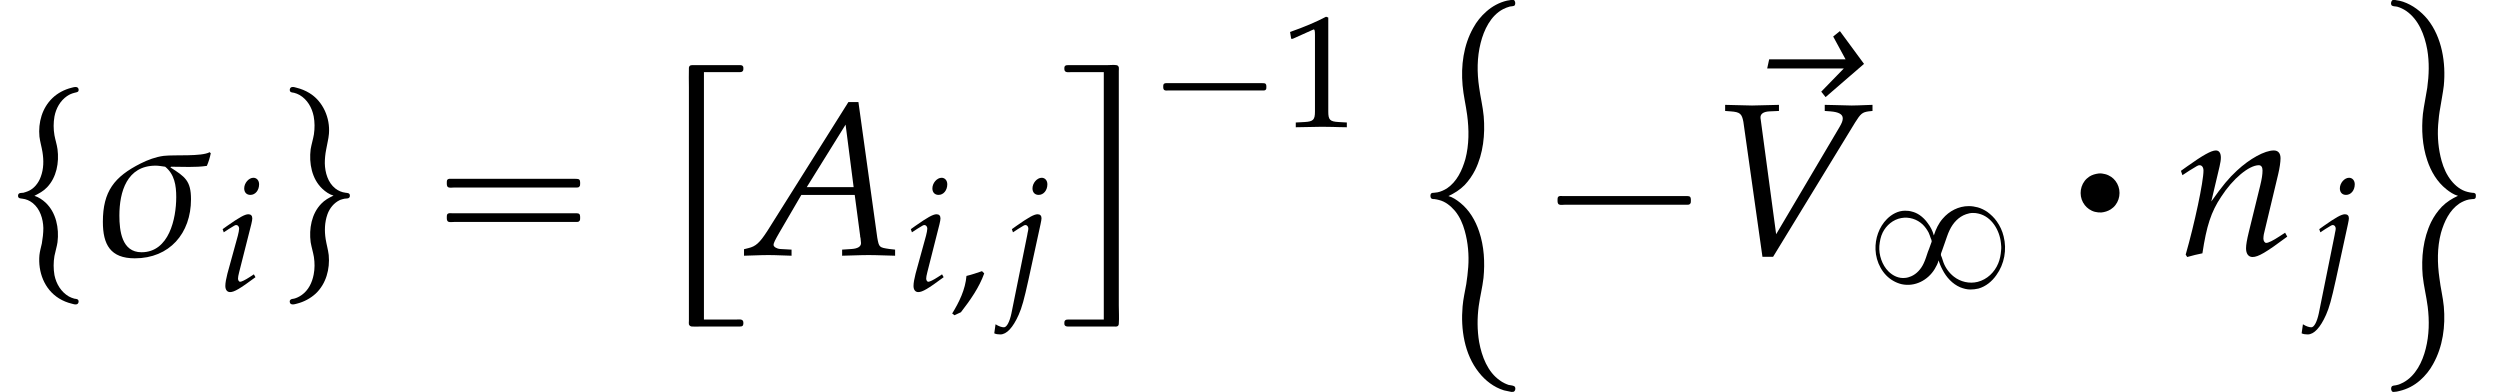 <?xml version='1.0' encoding='UTF-8'?>
<!-- This file was generated by dvisvgm 2.13.3 -->
<svg version='1.1' xmlns='http://www.w3.org/2000/svg' xmlns:xlink='http://www.w3.org/1999/xlink' width='125.203pt' height='19.637pt' viewBox='170.524 69.517 125.203 19.637'>
<defs>
<path id='g1-1' d='M.789-2.176C.709-2.152 .709-2.08 .709-2.008S.709-1.849 .797-1.825C.837-1.809 .893-1.817 .933-1.817H1.188H2H4.607H5.507C5.579-1.817 5.643-1.817 5.715-1.817C5.754-1.817 5.802-1.817 5.834-1.849C5.874-1.881 5.874-1.929 5.874-1.977C5.874-2.056 5.882-2.152 5.786-2.176C5.754-2.184 5.715-2.184 5.675-2.184H5.475H4.83H2.024H1.18H.925C.885-2.184 .829-2.192 .789-2.176Z'/>
<path id='g1-56' d='M3.395-2.63H3.387C3.332-2.845 3.22-3.061 3.084-3.236C2.973-3.395 2.837-3.531 2.678-3.642C2.558-3.722 2.423-3.786 2.279-3.818C2.168-3.85 2.056-3.858 1.945-3.858C1.602-3.858 1.283-3.682 1.044-3.443C.646-3.045 .446-2.463 .47-1.905C.494-1.283 .821-.638 1.379-.335C1.506-.263 1.65-.207 1.793-.175C2.447-.04 3.092-.375 3.435-.94C3.515-1.076 3.595-1.219 3.626-1.371C3.658-1.299 3.682-1.227 3.706-1.156C3.746-1.068 3.778-.98 3.826-.901C4.017-.526 4.32-.191 4.71-.024C4.87 .04 5.045 .088 5.22 .088C5.356 .088 5.491 .072 5.627 .04C5.994-.064 6.304-.319 6.52-.63C6.926-1.188 7.054-1.913 6.886-2.574C6.822-2.845 6.703-3.1 6.543-3.324C6.416-3.507 6.249-3.666 6.065-3.802C5.922-3.897 5.762-3.977 5.595-4.025C5.444-4.065 5.292-4.089 5.141-4.089C4.631-4.089 4.16-3.842 3.834-3.459C3.626-3.22 3.491-2.933 3.395-2.63ZM3.284-2.327C3.276-2.264 3.236-2.2 3.22-2.136C3.18-2.024 3.14-1.905 3.092-1.793C3.029-1.602 2.965-1.395 2.877-1.211C2.75-.94 2.534-.693 2.256-.574C2.16-.534 2.064-.502 1.961-.494C1.642-.454 1.339-.598 1.116-.821C.797-1.14 .63-1.642 .662-2.096C.685-2.327 .725-2.558 .829-2.766C1.012-3.132 1.355-3.419 1.761-3.491C2.152-3.563 2.55-3.435 2.837-3.164C2.957-3.045 3.053-2.909 3.132-2.758C3.172-2.67 3.204-2.574 3.236-2.479C3.26-2.431 3.284-2.375 3.284-2.327ZM6.759-1.873C6.743-1.65 6.703-1.427 6.615-1.219C6.432-.773 6.057-.414 5.587-.295C5.173-.191 4.726-.295 4.392-.558C4.16-.741 3.977-.988 3.873-1.267C3.842-1.355 3.818-1.443 3.786-1.53C3.77-1.57 3.738-1.626 3.746-1.666C3.746-1.73 3.786-1.801 3.802-1.857L3.937-2.24C4.017-2.455 4.081-2.686 4.184-2.893C4.352-3.244 4.631-3.555 5.005-3.682C5.117-3.722 5.228-3.746 5.348-3.746C5.444-3.746 5.539-3.738 5.627-3.714C6.288-3.563 6.687-2.877 6.751-2.24C6.767-2.12 6.775-1.993 6.759-1.873Z'/>
<path id='g4-27' d='M4.169-3.724L4.129-3.764C3.827-3.597 2.866-3.676 2.446-3.629C2.152-3.589 1.874-3.486 1.604-3.351C.643-2.866 .222-2.334 .222-1.215C.222-.381 .5 .119 1.39 .119C2.66 .119 3.446-.794 3.446-2.041C3.446-2.724 3.224-2.866 2.692-3.208L2.716-3.232C3.144-3.232 3.605-3.2 4.026-3.263C4.089-3.406 4.137-3.565 4.169-3.724ZM2.906-2.12C2.906-1.334 2.644-.103 1.636-.103C.913-.103 .826-.889 .826-1.445C.826-2.319 1.104-3.271 2.152-3.271C2.263-3.271 2.382-3.248 2.501-3.232C2.843-2.954 2.906-2.549 2.906-2.12Z'/>
<path id='g4-59' d='M1.731-.865L1.62-.977C1.358-.889 1.112-.802 .842-.738C.786-.056 .476 .572 .127 1.143L.238 1.231L.564 1.08C1.024 .484 1.477-.151 1.731-.865Z'/>
<path id='g4-126' d='M4.963-5.026L4.081-6.225L3.835-6.027L4.288-5.193H1.493L1.421-4.859H4.224L3.398-4.01L3.557-3.811L4.963-5.026Z'/>
<use id='g8-65' xlink:href='#g5-65' transform='scale(1.369)'/>
<use id='g8-86' xlink:href='#g5-86' transform='scale(1.369)'/>
<use id='g8-110' xlink:href='#g5-110' transform='scale(1.369)'/>
<path id='g10-49' d='M.532-4.407H.611L1.636-4.867C1.644-4.875 1.652-4.875 1.66-4.875C1.707-4.875 1.723-4.804 1.723-4.613V-.762C1.723-.349 1.636-.262 1.207-.238L.762-.214V.024C1.985 0 1.985 0 2.072 0C2.176 0 2.35 0 2.62 .008C2.716 .016 2.994 .016 3.319 .024V-.214L2.906-.238C2.469-.262 2.39-.349 2.39-.762V-5.471L2.279-5.511C1.763-5.241 1.199-5.002 .476-4.748L.532-4.407Z'/>
<path id='g2-1' d='M.982-2.945C.949-2.935 .927-2.913 .916-2.88S.905-2.804 .905-2.771C.905-2.684 .895-2.575 .982-2.531C1.058-2.498 1.178-2.52 1.265-2.52H1.909H5.978H7.135H7.396C7.451-2.52 7.505-2.52 7.538-2.564C7.582-2.596 7.582-2.651 7.582-2.705C7.582-2.793 7.593-2.924 7.484-2.945C7.44-2.956 7.385-2.956 7.342-2.956H7.08H6.24H2.509H1.44H1.145C1.091-2.956 1.036-2.967 .982-2.945Z'/>
<path id='g2-13' d='M2.585-4.691C2.247-4.647 1.931-4.56 1.647-4.375C1.473-4.255 1.309-4.113 1.178-3.938C.644-3.229 .644-2.215 1.2-1.516C1.32-1.364 1.462-1.233 1.615-1.124C1.789-1.004 1.996-.905 2.204-.851S2.64-.775 2.858-.785C3.185-.818 3.502-.916 3.785-1.091C3.971-1.211 4.135-1.353 4.265-1.527C4.811-2.225 4.811-3.251 4.265-3.949C4.145-4.102 4.004-4.244 3.84-4.353C3.655-4.473 3.458-4.571 3.24-4.625C3.033-4.68 2.804-4.713 2.585-4.691Z'/>
<path id='g2-16' d='M.982-3.807C.949-3.796 .927-3.775 .916-3.742S.905-3.665 .905-3.633C.905-3.545 .895-3.436 .982-3.393C1.058-3.36 1.178-3.382 1.265-3.382H1.909H5.978H7.124C7.211-3.382 7.309-3.382 7.396-3.382C7.451-3.382 7.505-3.382 7.538-3.425C7.582-3.458 7.582-3.513 7.582-3.567C7.582-3.655 7.593-3.785 7.484-3.807C7.44-3.818 7.385-3.818 7.342-3.818H7.08H6.24H2.509H1.44H1.145C1.091-3.818 1.036-3.829 .982-3.807ZM.982-2.084C.949-2.073 .927-2.051 .916-2.018S.905-1.942 .905-1.909C.905-1.822 .895-1.713 .982-1.669C1.058-1.636 1.178-1.658 1.265-1.658H1.909H5.978H7.135H7.396C7.451-1.658 7.505-1.658 7.538-1.702C7.582-1.735 7.582-1.789 7.582-1.844C7.582-1.931 7.593-2.062 7.484-2.084C7.44-2.095 7.385-2.095 7.342-2.095H7.08H6.24H2.509H1.44H1.145C1.091-2.095 1.036-2.105 .982-2.084Z'/>
<path id='g2-116' d='M1.724-2.738C1.953-2.858 2.171-2.967 2.356-3.164C2.836-3.665 2.967-4.407 2.88-5.073C2.847-5.313 2.771-5.531 2.727-5.771C2.673-6.087 2.673-6.393 2.727-6.709C2.804-7.113 3.011-7.495 3.36-7.735C3.469-7.811 3.6-7.865 3.731-7.898C3.796-7.92 3.895-7.92 3.927-7.985C3.938-8.007 3.938-8.04 3.938-8.062C3.916-8.247 3.698-8.182 3.578-8.149C3.229-8.062 2.891-7.887 2.629-7.636C2.105-7.135 1.909-6.404 1.975-5.705C2.007-5.444 2.084-5.193 2.127-4.931C2.193-4.516 2.193-4.091 2.04-3.687C1.931-3.382 1.702-3.087 1.396-2.967C1.32-2.935 1.244-2.913 1.167-2.891C1.069-2.88 .927-2.902 .905-2.771C.905-2.749 .905-2.738 .905-2.716C.916-2.607 1.025-2.607 1.113-2.596C1.309-2.575 1.484-2.498 1.636-2.378C2.007-2.084 2.16-1.582 2.171-1.124C2.171-.862 2.138-.6 2.095-.349C2.051-.153 1.996 .033 1.975 .229C1.898 1.069 2.215 1.942 2.956 2.4C3.153 2.52 3.36 2.607 3.589 2.662C3.665 2.684 3.764 2.716 3.84 2.695C3.938 2.673 3.971 2.52 3.895 2.455C3.84 2.422 3.775 2.422 3.72 2.411C3.622 2.389 3.535 2.345 3.447 2.302C3.055 2.073 2.815 1.669 2.727 1.233C2.673 .916 2.673 .589 2.727 .273C2.771 .044 2.847-.185 2.88-.415C2.967-1.113 2.815-1.898 2.28-2.4C2.127-2.542 1.931-2.673 1.724-2.738Z'/>
<path id='g2-117' d='M3.109-2.749C2.88-2.64 2.673-2.531 2.498-2.345C2.007-1.844 1.876-1.08 1.964-.415C2.007-.164 2.084 .076 2.127 .327C2.171 .622 2.171 .916 2.116 1.2C2.04 1.604 1.855 1.996 1.505 2.236C1.396 2.313 1.265 2.378 1.135 2.411C1.069 2.422 .971 2.422 .927 2.498C.916 2.52 .916 2.553 .916 2.575C.938 2.76 1.156 2.695 1.276 2.662C1.625 2.575 1.953 2.4 2.215 2.16C2.738 1.669 2.935 .927 2.869 .229C2.836-.044 2.76-.295 2.716-.567C2.651-.982 2.662-1.407 2.804-1.811C2.913-2.116 3.131-2.389 3.436-2.531C3.513-2.553 3.589-2.585 3.665-2.596C3.764-2.607 3.905-2.585 3.927-2.716C3.927-2.738 3.927-2.749 3.927-2.771C3.916-2.88 3.807-2.88 3.72-2.891C3.524-2.913 3.349-2.989 3.196-3.109C2.825-3.404 2.684-3.905 2.673-4.364C2.673-4.593 2.695-4.822 2.738-5.04C2.782-5.313 2.858-5.575 2.88-5.847C2.945-6.633 2.585-7.473 1.898-7.887C1.702-8.007 1.484-8.095 1.265-8.149C1.189-8.171 1.091-8.204 1.015-8.182C.916-8.16 .884-8.007 .96-7.942C1.015-7.909 1.08-7.909 1.135-7.898C1.233-7.876 1.32-7.833 1.407-7.789C1.8-7.56 2.029-7.156 2.116-6.72C2.171-6.425 2.171-6.12 2.127-5.815C2.084-5.564 2.007-5.324 1.964-5.073C1.876-4.375 2.018-3.589 2.553-3.087C2.705-2.945 2.902-2.804 3.109-2.749Z'/>
<use id='g7-27' xlink:href='#g4-27' transform='scale(1.369)'/>
<use id='g7-126' xlink:href='#g4-126' transform='scale(1.369)'/>
<path id='g5-65' d='M3.668-5.598L.707-.889C.421-.445 .278-.318 .008-.254L-.151-.214V.024C.58 0 .58 0 .738 0C.889 0 .905 0 1.588 .024V-.199L1.175-.222C1.048-.23 .929-.302 .929-.373C.929-.437 .985-.548 1.135-.81L1.945-2.199H3.899L4.097-.707V-.683C4.097-.675 4.105-.651 4.113-.611C4.121-.548 4.129-.468 4.129-.437C4.129-.31 4.01-.238 3.788-.222L3.438-.199V.024C4.248 0 4.248 0 4.407 0S4.566 0 5.376 .024V-.199L5.169-.222C4.796-.278 4.788-.278 4.724-.635L4.034-5.598H3.668ZM3.565-4.772L3.859-2.485H2.144L3.565-4.772Z'/>
<path id='g5-86' d='M2.462-.762L1.898-4.955L1.89-5.01C1.874-5.161 1.993-5.249 2.231-5.257L2.565-5.272V-5.495L2.239-5.487C1.945-5.479 1.723-5.471 1.58-5.471S1.215-5.479 .921-5.487L.596-5.495V-5.272L.794-5.257C1.143-5.233 1.207-5.169 1.263-4.875L1.961 .064H2.35L5.352-4.852C5.55-5.169 5.614-5.225 5.844-5.257L5.987-5.272V-5.495L5.749-5.487C5.534-5.479 5.352-5.471 5.225-5.471C5.145-5.471 4.931-5.479 4.605-5.487L4.24-5.495V-5.272L4.447-5.257C4.748-5.233 4.899-5.153 4.899-5.002C4.899-4.915 4.867-4.828 4.772-4.669L2.462-.762Z'/>
<path id='g5-105' d='M.27-3.081L.326-2.922L.58-3.089C.873-3.271 .897-3.287 .953-3.287C1.032-3.287 1.096-3.208 1.096-3.105C1.096-3.049 1.064-2.866 1.032-2.755L.508-.85C.445-.603 .405-.389 .405-.238C.405-.048 .492 .071 .643 .071C.85 .071 1.135-.095 1.914-.675L1.834-.818L1.628-.683C1.397-.532 1.215-.445 1.143-.445C1.088-.445 1.04-.524 1.04-.603S1.056-.754 1.096-.921L1.707-3.335C1.739-3.47 1.755-3.557 1.755-3.621C1.755-3.756 1.683-3.827 1.556-3.827C1.382-3.827 1.088-3.66 .492-3.24L.27-3.081ZM1.81-5.654C1.58-5.654 1.35-5.391 1.35-5.122C1.35-4.923 1.469-4.796 1.66-4.796C1.906-4.796 2.096-5.026 2.096-5.328C2.096-5.519 1.977-5.654 1.81-5.654Z'/>
<path id='g5-106' d='M-.556 2.136C-.476 2.176-.373 2.192-.254 2.192C.064 2.192 .381 1.85 .667 1.207C.826 .85 .937 .453 1.159-.556L1.763-3.335C1.795-3.478 1.81-3.581 1.81-3.629C1.81-3.756 1.739-3.827 1.612-3.827C1.437-3.827 1.143-3.66 .548-3.24L.326-3.081L.381-2.922L.635-3.089C.929-3.271 .953-3.287 1.008-3.287C1.088-3.287 1.151-3.208 1.151-3.105C1.151-3.073 1.135-2.97 1.112-2.882C1.104-2.835 1.096-2.803 1.096-2.787L.302 1.143C.214 1.556 .071 1.834-.071 1.834C-.183 1.834-.326 1.787-.492 1.683L-.556 2.136ZM1.818-5.654C1.588-5.654 1.358-5.391 1.358-5.122C1.358-4.923 1.477-4.796 1.667-4.796C1.914-4.796 2.104-5.026 2.104-5.328C2.104-5.519 1.985-5.654 1.818-5.654Z'/>
<path id='g5-110' d='M.191-3.081L.246-2.922L.5-3.089C.794-3.271 .818-3.287 .873-3.287C.961-3.287 1.016-3.208 1.016-3.089C1.016-2.684 .691-1.151 .365-.016L.421 .071C.619 .016 .802-.032 .977-.064C1.128-1.064 1.294-1.58 1.66-2.128C2.088-2.795 2.684-3.287 3.041-3.287C3.128-3.287 3.176-3.216 3.176-3.097C3.176-2.954 3.152-2.787 3.089-2.533L2.676-.85C2.604-.556 2.573-.373 2.573-.246C2.573-.048 2.66 .071 2.811 .071C3.017 .071 3.303-.095 4.081-.675L4.002-.818L3.795-.683C3.565-.532 3.391-.445 3.311-.445C3.256-.445 3.208-.516 3.208-.603C3.208-.643 3.216-.731 3.224-.762L3.748-2.954C3.803-3.184 3.835-3.406 3.835-3.541C3.835-3.724 3.748-3.827 3.589-3.827C3.256-3.827 2.708-3.526 2.239-3.089C1.937-2.811 1.715-2.541 1.302-1.961L1.604-3.24C1.636-3.383 1.652-3.478 1.652-3.565C1.652-3.732 1.588-3.827 1.469-3.827C1.302-3.827 .993-3.653 .413-3.24L.191-3.081Z'/>
<path id='g0-16' d='M2.269 12.404V.011H3.84C3.916 .011 4.004 .011 4.08 .011C4.135 .011 4.189 0 4.222-.055C4.244-.087 4.244-.131 4.244-.175C4.244-.207 4.244-.229 4.233-.262C4.2-.338 4.124-.338 4.058-.338C3.916-.338 3.775-.338 3.633-.338H2.007H1.756C1.669-.338 1.56-.349 1.527-.251C1.516-.229 1.516-.207 1.516-.185C1.505 .131 1.516 .447 1.516 .764V2.629V8.247V11.225V12.175V12.469C1.516 12.524 1.505 12.589 1.516 12.644C1.538 12.709 1.593 12.742 1.658 12.753C1.8 12.764 1.953 12.753 2.095 12.753H3.687C3.807 12.753 3.938 12.753 4.058 12.753C4.124 12.753 4.178 12.753 4.222 12.698C4.233 12.665 4.244 12.633 4.244 12.6S4.244 12.524 4.233 12.491C4.189 12.36 3.982 12.404 3.873 12.404H2.269Z'/>
<path id='g0-24' d='M2.215 .011V12.404H.644C.567 12.404 .491 12.404 .415 12.404C.349 12.404 .295 12.415 .262 12.469C.24 12.502 .24 12.545 .24 12.589C.24 12.622 .24 12.644 .251 12.676C.284 12.742 .36 12.753 .425 12.753C.567 12.753 .709 12.753 .851 12.753H2.465H2.738C2.782 12.753 2.847 12.764 2.891 12.742C2.945 12.72 2.967 12.665 2.967 12.611C2.989 12.305 2.967 12 2.967 11.695V9.873V4.375V1.255V.262V-.055C2.967-.109 2.978-.175 2.967-.229C2.945-.295 2.913-.327 2.847-.338C2.695-.36 2.542-.338 2.389-.338H.796C.676-.338 .545-.338 .425-.338C.371-.338 .305-.338 .262-.284C.24-.251 .24-.207 .24-.175S.24-.109 .251-.076C.295 .055 .491 .011 .6 .011H2.215Z'/>
<path id='g0-33' d='M2.105 9.491C2.411 9.349 2.673 9.185 2.913 8.945C3.131 8.716 3.305 8.465 3.447 8.182C3.851 7.364 3.949 6.404 3.873 5.498C3.829 5.007 3.709 4.538 3.644 4.047C3.535 3.305 3.535 2.553 3.72 1.822C3.884 1.167 4.222 .458 4.844 .131C4.953 .076 5.062 .033 5.182 0C5.247-.011 5.345-.011 5.411-.044C5.465-.098 5.465-.218 5.422-.284C5.4-.327 5.356-.338 5.302-.338C5.215-.327 5.127-.305 5.04-.295C4.658-.207 4.298-.011 4.004 .251C3.742 .48 3.513 .764 3.349 1.069C2.858 1.942 2.727 2.967 2.815 3.949C2.858 4.451 2.978 4.931 3.044 5.433C3.142 6.164 3.142 6.927 2.956 7.636C2.793 8.204 2.531 8.771 2.029 9.109C1.887 9.196 1.724 9.273 1.56 9.305C1.505 9.316 1.44 9.316 1.385 9.327C1.342 9.327 1.298 9.327 1.255 9.349C1.2 9.393 1.2 9.48 1.211 9.535C1.233 9.644 1.32 9.644 1.407 9.644C1.484 9.655 1.549 9.665 1.625 9.687C1.953 9.764 2.215 9.982 2.433 10.233C2.673 10.527 2.825 10.876 2.924 11.236C3.087 11.815 3.142 12.447 3.098 13.047C3.076 13.331 3.044 13.615 3 13.898C2.935 14.269 2.847 14.64 2.815 15.022C2.716 16.156 2.902 17.411 3.633 18.327C3.949 18.731 4.385 19.069 4.887 19.222C4.985 19.244 5.095 19.265 5.193 19.287C5.236 19.298 5.291 19.309 5.345 19.298C5.465 19.287 5.498 19.069 5.4 19.015C5.324 18.971 5.204 18.971 5.116 18.949C4.964 18.895 4.822 18.829 4.691 18.731C4.069 18.305 3.775 17.52 3.644 16.8C3.545 16.211 3.545 15.6 3.622 15.011C3.687 14.531 3.807 14.073 3.862 13.593C3.938 12.818 3.895 12.011 3.644 11.269C3.458 10.713 3.153 10.189 2.684 9.818C2.52 9.687 2.313 9.545 2.105 9.491Z'/>
<path id='g0-41' d='M4.56 9.48C4.255 9.622 3.993 9.785 3.753 10.025C3.535 10.255 3.36 10.505 3.218 10.789C2.815 11.618 2.716 12.578 2.793 13.484C2.847 14.007 2.978 14.509 3.044 15.033C3.131 15.731 3.12 16.451 2.945 17.138C2.782 17.793 2.444 18.491 1.822 18.829C1.713 18.884 1.604 18.938 1.484 18.96C1.418 18.982 1.32 18.971 1.255 19.015C1.2 19.069 1.2 19.189 1.244 19.255C1.265 19.298 1.32 19.309 1.375 19.298C1.462 19.298 1.538 19.276 1.625 19.255C2.007 19.167 2.367 18.982 2.662 18.72C2.924 18.491 3.153 18.207 3.316 17.902C3.807 17.029 3.938 16.004 3.851 15.022C3.807 14.553 3.687 14.084 3.633 13.615C3.524 12.862 3.513 12.076 3.709 11.335C3.873 10.767 4.135 10.2 4.636 9.862C4.778 9.775 4.942 9.698 5.105 9.665C5.16 9.655 5.225 9.655 5.28 9.644C5.324 9.644 5.367 9.644 5.411 9.622C5.465 9.578 5.455 9.502 5.455 9.436C5.444 9.338 5.356 9.327 5.269 9.327C5.193 9.316 5.116 9.305 5.04 9.284C4.713 9.207 4.429 8.978 4.222 8.716C3.993 8.433 3.84 8.084 3.742 7.735C3.578 7.145 3.524 6.535 3.567 5.924C3.589 5.629 3.622 5.335 3.676 5.051C3.731 4.691 3.807 4.331 3.851 3.96C3.96 2.825 3.764 1.549 3.033 .633C2.705 .24 2.291-.076 1.811-.24C1.702-.273 1.593-.305 1.473-.316C1.429-.327 1.375-.338 1.32-.338C1.211-.316 1.167-.109 1.255-.044C1.331 0 1.451-.011 1.527 .011C1.68 .055 1.833 .131 1.964 .218C2.596 .655 2.891 1.429 3.022 2.16C3.131 2.793 3.109 3.436 3.022 4.069C2.956 4.505 2.858 4.942 2.804 5.378C2.727 6.153 2.771 6.96 3.022 7.702C3.207 8.258 3.513 8.782 3.982 9.153C4.145 9.284 4.353 9.425 4.56 9.48Z'/>
</defs>
<g id='page1'>
<use x='170.524' y='82.062' xlink:href='#g2-116'/>
<use x='175.372' y='82.291' xlink:href='#g7-27'/>
<use x='181.404' y='84.074' xlink:href='#g5-105'/>
<use x='184.118' y='82.062' xlink:href='#g2-117'/>
<use x='191.996' y='82.291' xlink:href='#g2-16'/>
<use x='203.509' y='73.117' xlink:href='#g0-16'/>
<use x='207.992' y='82.291' xlink:href='#g8-65'/>
<use x='215.869' y='84.074' xlink:href='#g5-105'/>
<use x='218.084' y='84.074' xlink:href='#g4-59'/>
<use x='220.874' y='84.074' xlink:href='#g5-106'/>
<use x='223.588' y='73.117' xlink:href='#g0-24'/>
<use x='228.071' y='75.866' xlink:href='#g1-1'/>
<use x='234.656' y='75.866' xlink:href='#g10-49'/>
<use x='240.957' y='69.844' xlink:href='#g0-33'/>
<use x='247.623' y='82.291' xlink:href='#g2-1'/>
<use x='257.082' y='79.597' xlink:href='#g7-126'/>
<use x='256.105' y='82.291' xlink:href='#g8-86'/>
<use x='263.982' y='83.928' xlink:href='#g1-56'/>
<g transform='matrix(.5 0 0 .5 137.167 40.275)'>
<use x='274.335' y='80.551' xlink:href='#g2-13'/>
</g>
<use x='279.486' y='82.291' xlink:href='#g8-110'/>
<use x='286.349' y='84.074' xlink:href='#g5-106'/>
<use x='289.062' y='69.844' xlink:href='#g0-41'/>
</g>
</svg><!--Rendered by QuickLaTeX.com-->